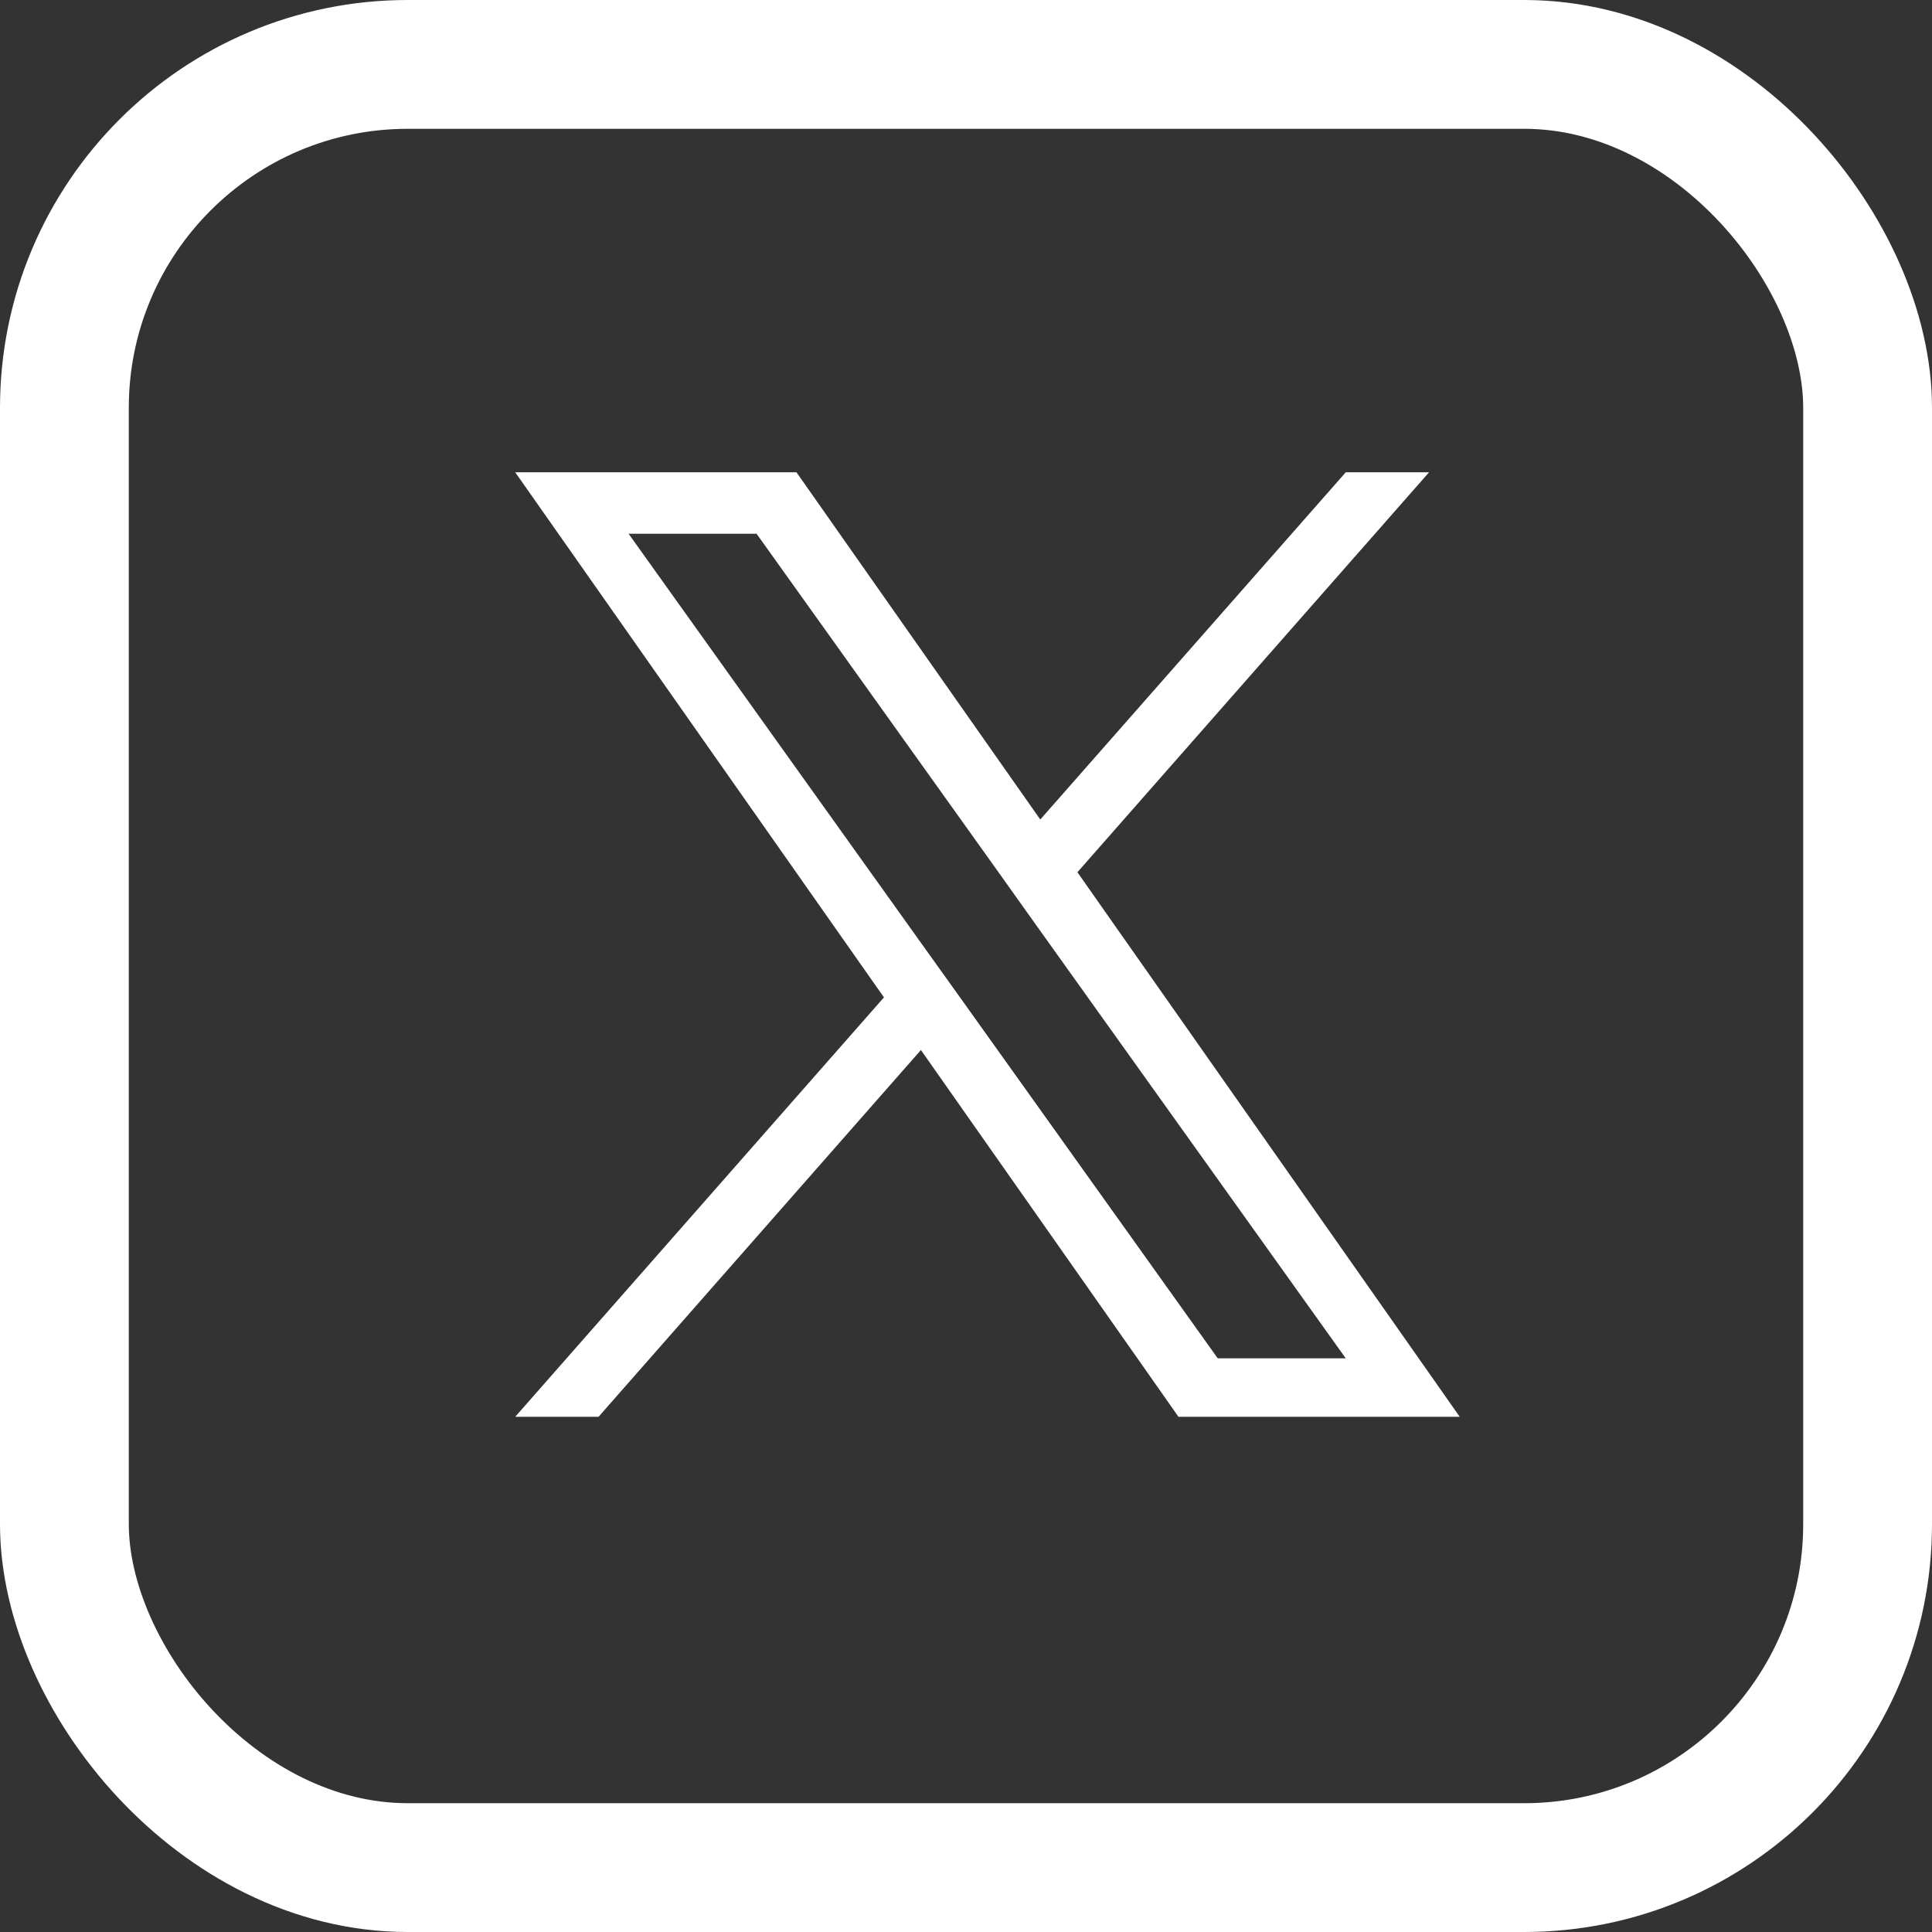 <?xml version="1.0" encoding="UTF-8"?>
<svg xmlns="http://www.w3.org/2000/svg" xmlns:xlink="http://www.w3.org/1999/xlink" width="45px" height="45px" viewBox="0 0 45 45" version="1.1">
  <rect x="0" y="0" width="45" height="45" fill="#333333" stroke="none"/>
  <title>Group 4</title>
  <g id="Page-1" stroke="none" stroke-width="1" fill="none" fill-rule="evenodd">
    <g id="Group-4">
      <g id="11053970_x_logo_twitter_new_brand_icon(2)" transform="translate(12, 11)" fill="#FFFFFF" fill-rule="nonzero">
        <path d="M13.095,9.316 L21.286,0 L19.346,0 L12.23,8.088 L6.551,0 L0,0 L8.589,12.231 L0,22 L1.941,22 L9.45,13.457 L15.449,22 L22,22 L13.095,9.316 Z M10.437,12.338 L9.565,11.12 L2.641,1.432 L5.622,1.432 L11.212,9.253 L12.08,10.472 L19.345,20.638 L16.363,20.638 L10.437,12.338 Z" id="Shape"></path>
      </g>
      <rect id="Rectangle" stroke="#FFFFFF" stroke-width="3" x="1.5" y="1.5" width="42" height="42" rx="8"></rect>
    </g>
  </g>
</svg>
